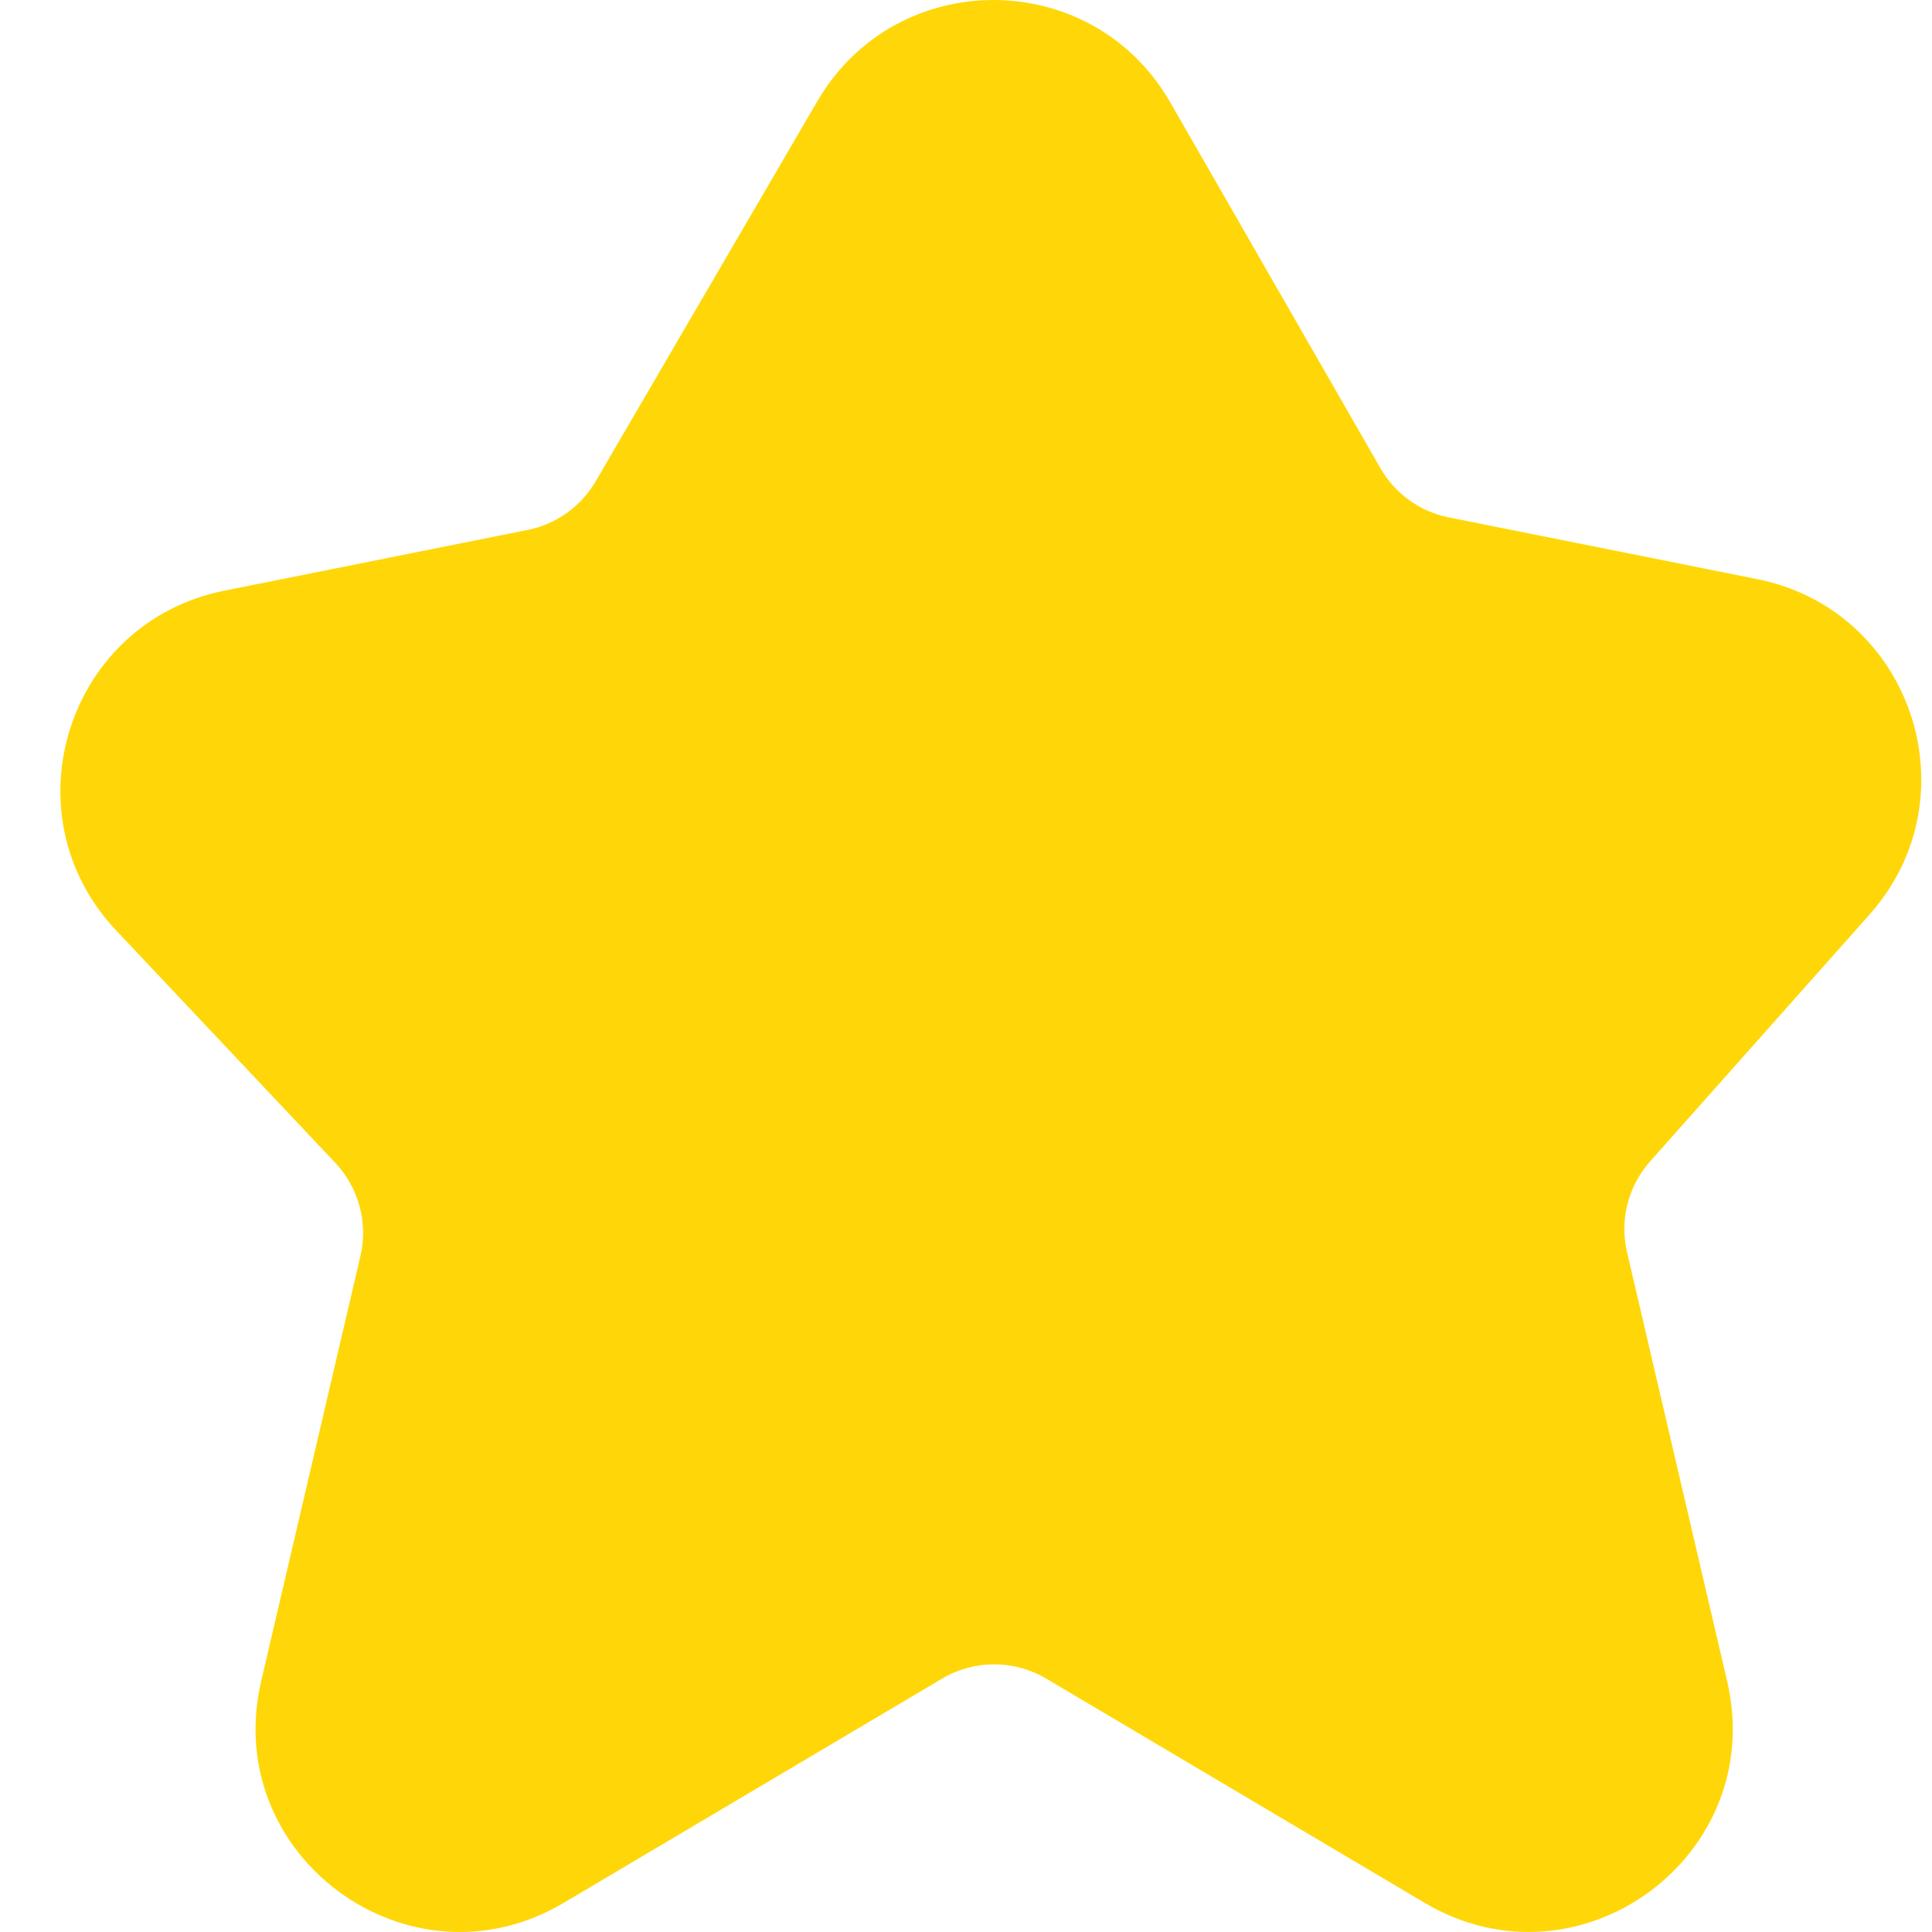 <svg width="32" height="32" viewBox="0 0 32 32" fill="none" xmlns="http://www.w3.org/2000/svg">
<path d="M13.539 1.675C14.847 -0.567 18.09 -0.556 19.383 1.695L22.865 7.756C23.107 8.178 23.52 8.475 23.998 8.57L29.105 9.592C31.663 10.103 32.699 13.197 30.967 15.146L27.331 19.236C26.967 19.645 26.824 20.207 26.949 20.741L28.607 27.846C29.283 30.742 26.156 33.034 23.598 31.518L17.327 27.802C16.796 27.488 16.137 27.488 15.606 27.802L9.335 31.518C6.777 33.034 3.65 30.742 4.326 27.846L5.97 20.803C6.098 20.252 5.942 19.673 5.554 19.261L1.923 15.41C0.103 13.48 1.117 10.303 3.717 9.783L8.737 8.778C9.211 8.684 9.621 8.391 9.865 7.974L13.539 1.675Z" fill="#FFD708"/>
</svg>

